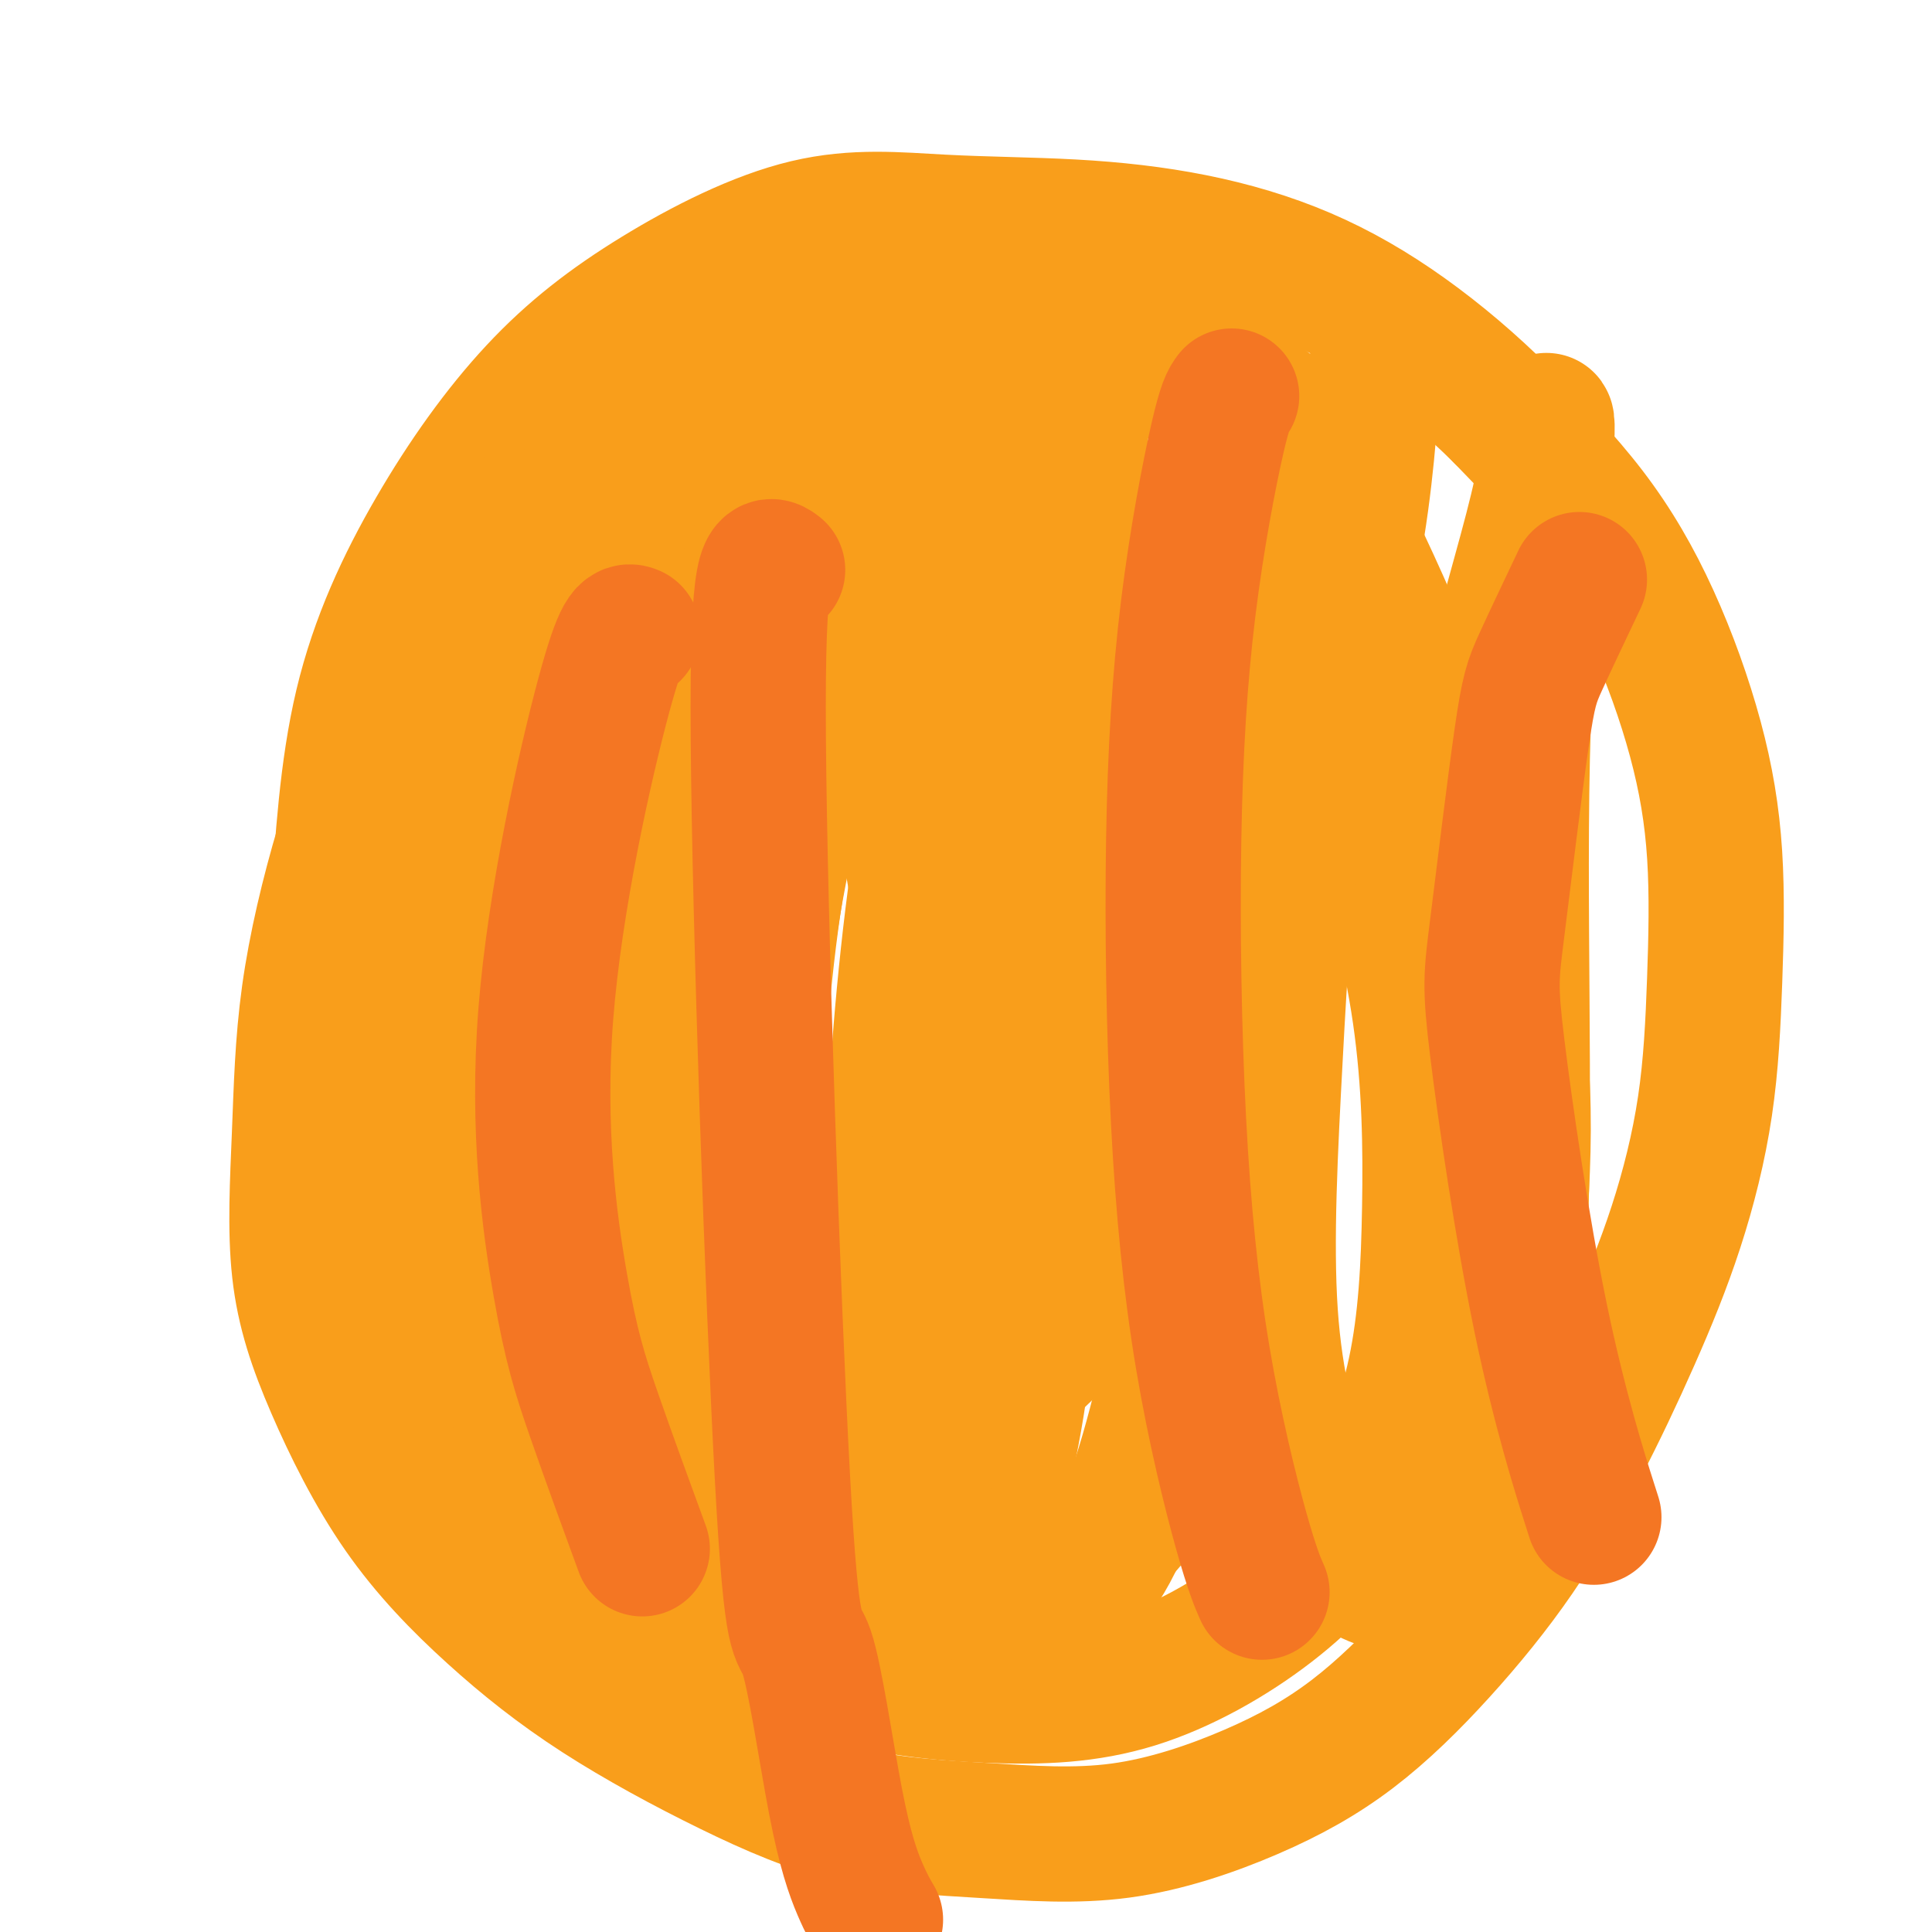 <svg viewBox='0 0 400 400' version='1.1' xmlns='http://www.w3.org/2000/svg' xmlns:xlink='http://www.w3.org/1999/xlink'><g fill='none' stroke='#F99E1B' stroke-width='28' stroke-linecap='round' stroke-linejoin='round'><path d='M201,64c-6.428,-3.058 -12.856,-6.117 -28,-1c-15.144,5.117 -39.003,18.409 -53,29c-13.997,10.591 -18.131,18.481 -23,27c-4.869,8.519 -10.472,17.668 -15,27c-4.528,9.332 -7.982,18.848 -11,29c-3.018,10.152 -5.601,20.940 -7,31c-1.399,10.060 -1.613,19.394 -2,29c-0.387,9.606 -0.947,19.486 0,28c0.947,8.514 3.402,15.662 7,24c3.598,8.338 8.339,17.866 14,26c5.661,8.134 12.243,14.875 19,21c6.757,6.125 13.689,11.633 22,17c8.311,5.367 18.002,10.594 27,15c8.998,4.406 17.304,7.993 26,10c8.696,2.007 17.781,2.434 27,3c9.219,0.566 18.571,1.271 28,0c9.429,-1.271 18.933,-4.520 27,-8c8.067,-3.480 14.696,-7.193 21,-12c6.304,-4.807 12.284,-10.709 18,-17c5.716,-6.291 11.166,-12.970 16,-20c4.834,-7.030 9.050,-14.411 13,-22c3.950,-7.589 7.635,-15.386 11,-23c3.365,-7.614 6.410,-15.044 9,-23c2.590,-7.956 4.726,-16.438 6,-25c1.274,-8.562 1.687,-17.204 2,-26c0.313,-8.796 0.526,-17.746 0,-26c-0.526,-8.254 -1.790,-15.810 -4,-24c-2.210,-8.190 -5.364,-17.013 -9,-25c-3.636,-7.987 -7.753,-15.139 -13,-22c-5.247,-6.861 -11.623,-13.430 -18,-20'/><path d='M311,86c-6.330,-6.318 -13.155,-12.112 -20,-17c-6.845,-4.888 -13.709,-8.872 -21,-12c-7.291,-3.128 -15.008,-5.402 -23,-7c-7.992,-1.598 -16.259,-2.519 -25,-3c-8.741,-0.481 -17.958,-0.521 -27,-1c-9.042,-0.479 -17.910,-1.398 -28,1c-10.090,2.398 -21.402,8.113 -31,14c-9.598,5.887 -17.481,11.946 -25,20c-7.519,8.054 -14.676,18.104 -21,29c-6.324,10.896 -11.817,22.639 -15,36c-3.183,13.361 -4.055,28.341 -5,42c-0.945,13.659 -1.961,25.998 1,40c2.961,14.002 9.901,29.669 17,43c7.099,13.331 14.357,24.328 23,34c8.643,9.672 18.670,18.018 29,25c10.330,6.982 20.964,12.598 32,16c11.036,3.402 22.473,4.588 33,5c10.527,0.412 20.145,0.050 30,-3c9.855,-3.050 19.947,-8.787 28,-15c8.053,-6.213 14.067,-12.900 19,-21c4.933,-8.100 8.785,-17.611 11,-28c2.215,-10.389 2.792,-21.655 3,-34c0.208,-12.345 0.047,-25.767 -2,-40c-2.047,-14.233 -5.980,-29.275 -11,-45c-5.020,-15.725 -11.126,-32.133 -17,-47c-5.874,-14.867 -11.515,-28.193 -17,-38c-5.485,-9.807 -10.812,-16.095 -18,-21c-7.188,-4.905 -16.236,-8.428 -26,-10c-9.764,-1.572 -20.244,-1.192 -31,2c-10.756,3.192 -21.787,9.198 -33,19c-11.213,9.802 -22.606,23.401 -34,37'/><path d='M107,107c-10.438,13.390 -19.532,28.366 -26,44c-6.468,15.634 -10.310,31.928 -13,48c-2.690,16.072 -4.228,31.923 -2,47c2.228,15.077 8.222,29.382 15,41c6.778,11.618 14.340,20.551 24,29c9.660,8.449 21.419,16.413 33,21c11.581,4.587 22.986,5.795 34,6c11.014,0.205 21.638,-0.594 32,-5c10.362,-4.406 20.461,-12.417 29,-22c8.539,-9.583 15.518,-20.736 20,-32c4.482,-11.264 6.468,-22.639 7,-35c0.532,-12.361 -0.391,-25.707 -3,-40c-2.609,-14.293 -6.904,-29.534 -13,-44c-6.096,-14.466 -13.993,-28.156 -21,-44c-7.007,-15.844 -13.124,-33.843 -19,-45c-5.876,-11.157 -11.509,-15.474 -19,-17c-7.491,-1.526 -16.839,-0.263 -27,6c-10.161,6.263 -21.136,17.526 -31,31c-9.864,13.474 -18.616,29.159 -25,43c-6.384,13.841 -10.399,25.837 -13,41c-2.601,15.163 -3.788,33.492 -2,48c1.788,14.508 6.550,25.194 13,35c6.450,9.806 14.586,18.733 24,25c9.414,6.267 20.106,9.873 30,12c9.894,2.127 18.992,2.774 29,0c10.008,-2.774 20.927,-8.969 30,-17c9.073,-8.031 16.298,-17.898 22,-29c5.702,-11.102 9.879,-23.440 12,-36c2.121,-12.560 2.186,-25.343 1,-38c-1.186,-12.657 -3.625,-25.188 -8,-37c-4.375,-11.812 -10.688,-22.906 -17,-34'/><path d='M223,109c-5.430,-9.941 -10.503,-17.793 -17,-23c-6.497,-5.207 -14.416,-7.769 -24,-4c-9.584,3.769 -20.831,13.867 -31,27c-10.169,13.133 -19.259,29.299 -27,46c-7.741,16.701 -14.132,33.937 -18,51c-3.868,17.063 -5.214,33.952 -5,48c0.214,14.048 1.989,25.256 5,34c3.011,8.744 7.259,15.026 13,19c5.741,3.974 12.977,5.640 20,6c7.023,0.360 13.835,-0.587 21,-6c7.165,-5.413 14.684,-15.292 20,-28c5.316,-12.708 8.431,-28.244 11,-45c2.569,-16.756 4.593,-34.732 6,-53c1.407,-18.268 2.196,-36.826 4,-55c1.804,-18.174 4.624,-35.962 6,-48c1.376,-12.038 1.309,-18.324 2,-22c0.691,-3.676 2.140,-4.742 0,-2c-2.140,2.742 -7.868,9.291 -14,22c-6.132,12.709 -12.667,31.576 -19,51c-6.333,19.424 -12.465,39.403 -16,61c-3.535,21.597 -4.472,44.811 -5,65c-0.528,20.189 -0.647,37.352 1,51c1.647,13.648 5.059,23.781 8,30c2.941,6.219 5.411,8.524 9,10c3.589,1.476 8.296,2.124 14,-2c5.704,-4.124 12.404,-13.020 17,-25c4.596,-11.980 7.088,-27.044 9,-45c1.912,-17.956 3.244,-38.803 4,-60c0.756,-21.197 0.934,-42.745 2,-63c1.066,-20.255 3.019,-39.216 4,-50c0.981,-10.784 0.991,-13.392 1,-16'/><path d='M224,83c1.867,-30.827 1.036,-13.395 -3,1c-4.036,14.395 -11.277,25.751 -17,40c-5.723,14.249 -9.926,31.390 -13,51c-3.074,19.610 -5.017,41.688 -6,62c-0.983,20.312 -1.006,38.857 1,53c2.006,14.143 6.041,23.882 10,31c3.959,7.118 7.841,11.614 13,13c5.159,1.386 11.594,-0.340 17,-7c5.406,-6.660 9.781,-18.255 14,-35c4.219,-16.745 8.281,-38.640 12,-60c3.719,-21.360 7.097,-42.184 11,-65c3.903,-22.816 8.333,-47.623 12,-62c3.667,-14.377 6.571,-18.324 8,-22c1.429,-3.676 1.383,-7.081 1,-2c-0.383,5.081 -1.102,18.648 -4,34c-2.898,15.352 -7.975,32.489 -11,50c-3.025,17.511 -3.999,35.396 -5,54c-1.001,18.604 -2.027,37.927 -1,53c1.027,15.073 4.109,25.894 7,34c2.891,8.106 5.591,13.495 9,17c3.409,3.505 7.526,5.125 12,5c4.474,-0.125 9.303,-1.995 13,-8c3.697,-6.005 6.260,-16.145 8,-29c1.740,-12.855 2.657,-28.424 3,-45c0.343,-16.576 0.110,-34.160 0,-53c-0.110,-18.840 -0.099,-38.937 1,-57c1.099,-18.063 3.286,-34.091 4,-42c0.714,-7.909 -0.046,-7.697 0,-6c0.046,1.697 0.897,4.880 -1,14c-1.897,9.120 -6.542,24.177 -10,38c-3.458,13.823 -5.729,26.411 -8,39'/><path d='M301,179c-3.817,20.937 -3.858,27.778 -4,37c-0.142,9.222 -0.385,20.825 0,30c0.385,9.175 1.398,15.922 3,20c1.602,4.078 3.792,5.486 6,6c2.208,0.514 4.434,0.135 6,-4c1.566,-4.135 2.473,-12.027 3,-22c0.527,-9.973 0.676,-22.026 -1,-34c-1.676,-11.974 -5.176,-23.870 -9,-36c-3.824,-12.130 -7.973,-24.494 -13,-37c-5.027,-12.506 -10.931,-25.156 -16,-35c-5.069,-9.844 -9.304,-16.884 -15,-21c-5.696,-4.116 -12.852,-5.310 -20,-6c-7.148,-0.690 -14.288,-0.876 -22,3c-7.712,3.876 -15.994,11.813 -25,24c-9.006,12.187 -18.734,28.624 -25,46c-6.266,17.376 -9.071,35.691 -11,55c-1.929,19.309 -2.982,39.613 -2,56c0.982,16.387 4.000,28.858 7,37c3.000,8.142 5.981,11.956 9,15c3.019,3.044 6.076,5.320 10,2c3.924,-3.320 8.715,-12.234 11,-22c2.285,-9.766 2.063,-20.384 2,-35c-0.063,-14.616 0.032,-33.230 -2,-52c-2.032,-18.770 -6.193,-37.695 -9,-57c-2.807,-19.305 -4.261,-38.989 -6,-49c-1.739,-10.011 -3.762,-10.349 -7,-8c-3.238,2.349 -7.691,7.386 -13,19c-5.309,11.614 -11.475,29.804 -16,48c-4.525,18.196 -7.411,36.399 -9,55c-1.589,18.601 -1.883,37.600 -2,54c-0.117,16.400 -0.059,30.200 0,44'/><path d='M131,312c1.689,22.133 6.911,28.467 9,31c2.089,2.533 1.044,1.267 0,0'/></g>
<g fill='none' stroke='#F47623' stroke-width='28' stroke-linecap='round' stroke-linejoin='round'><path d='M161,118c-2.145,-1.658 -4.289,-3.316 -4,35c0.289,38.316 3.013,116.607 5,153c1.987,36.393 3.237,30.887 5,36c1.763,5.113 4.040,20.845 6,31c1.960,10.155 3.605,14.734 5,18c1.395,3.266 2.542,5.219 3,6c0.458,0.781 0.229,0.391 0,0'/><path d='M255,82c-0.681,0.913 -1.362,1.825 -3,9c-1.638,7.175 -4.235,20.611 -6,35c-1.765,14.389 -2.700,29.730 -3,48c-0.300,18.270 0.036,39.467 1,58c0.964,18.533 2.557,34.401 5,49c2.443,14.599 5.735,27.931 8,36c2.265,8.069 3.504,10.877 4,12c0.496,1.123 0.248,0.562 0,0'/><path d='M327,120c-3.066,6.453 -6.132,12.907 -8,17c-1.868,4.093 -2.538,5.827 -4,16c-1.462,10.173 -3.718,28.787 -5,39c-1.282,10.213 -1.591,12.026 0,25c1.591,12.974 5.082,37.108 9,56c3.918,18.892 8.262,32.540 10,38c1.738,5.460 0.869,2.730 0,0'/><path d='M131,131c-1.124,-0.447 -2.247,-0.893 -6,13c-3.753,13.893 -10.135,42.126 -12,66c-1.865,23.874 0.789,43.389 3,56c2.211,12.611 3.980,18.318 7,27c3.020,8.682 7.291,20.338 9,25c1.709,4.662 0.854,2.331 0,0'/></g>
</svg>